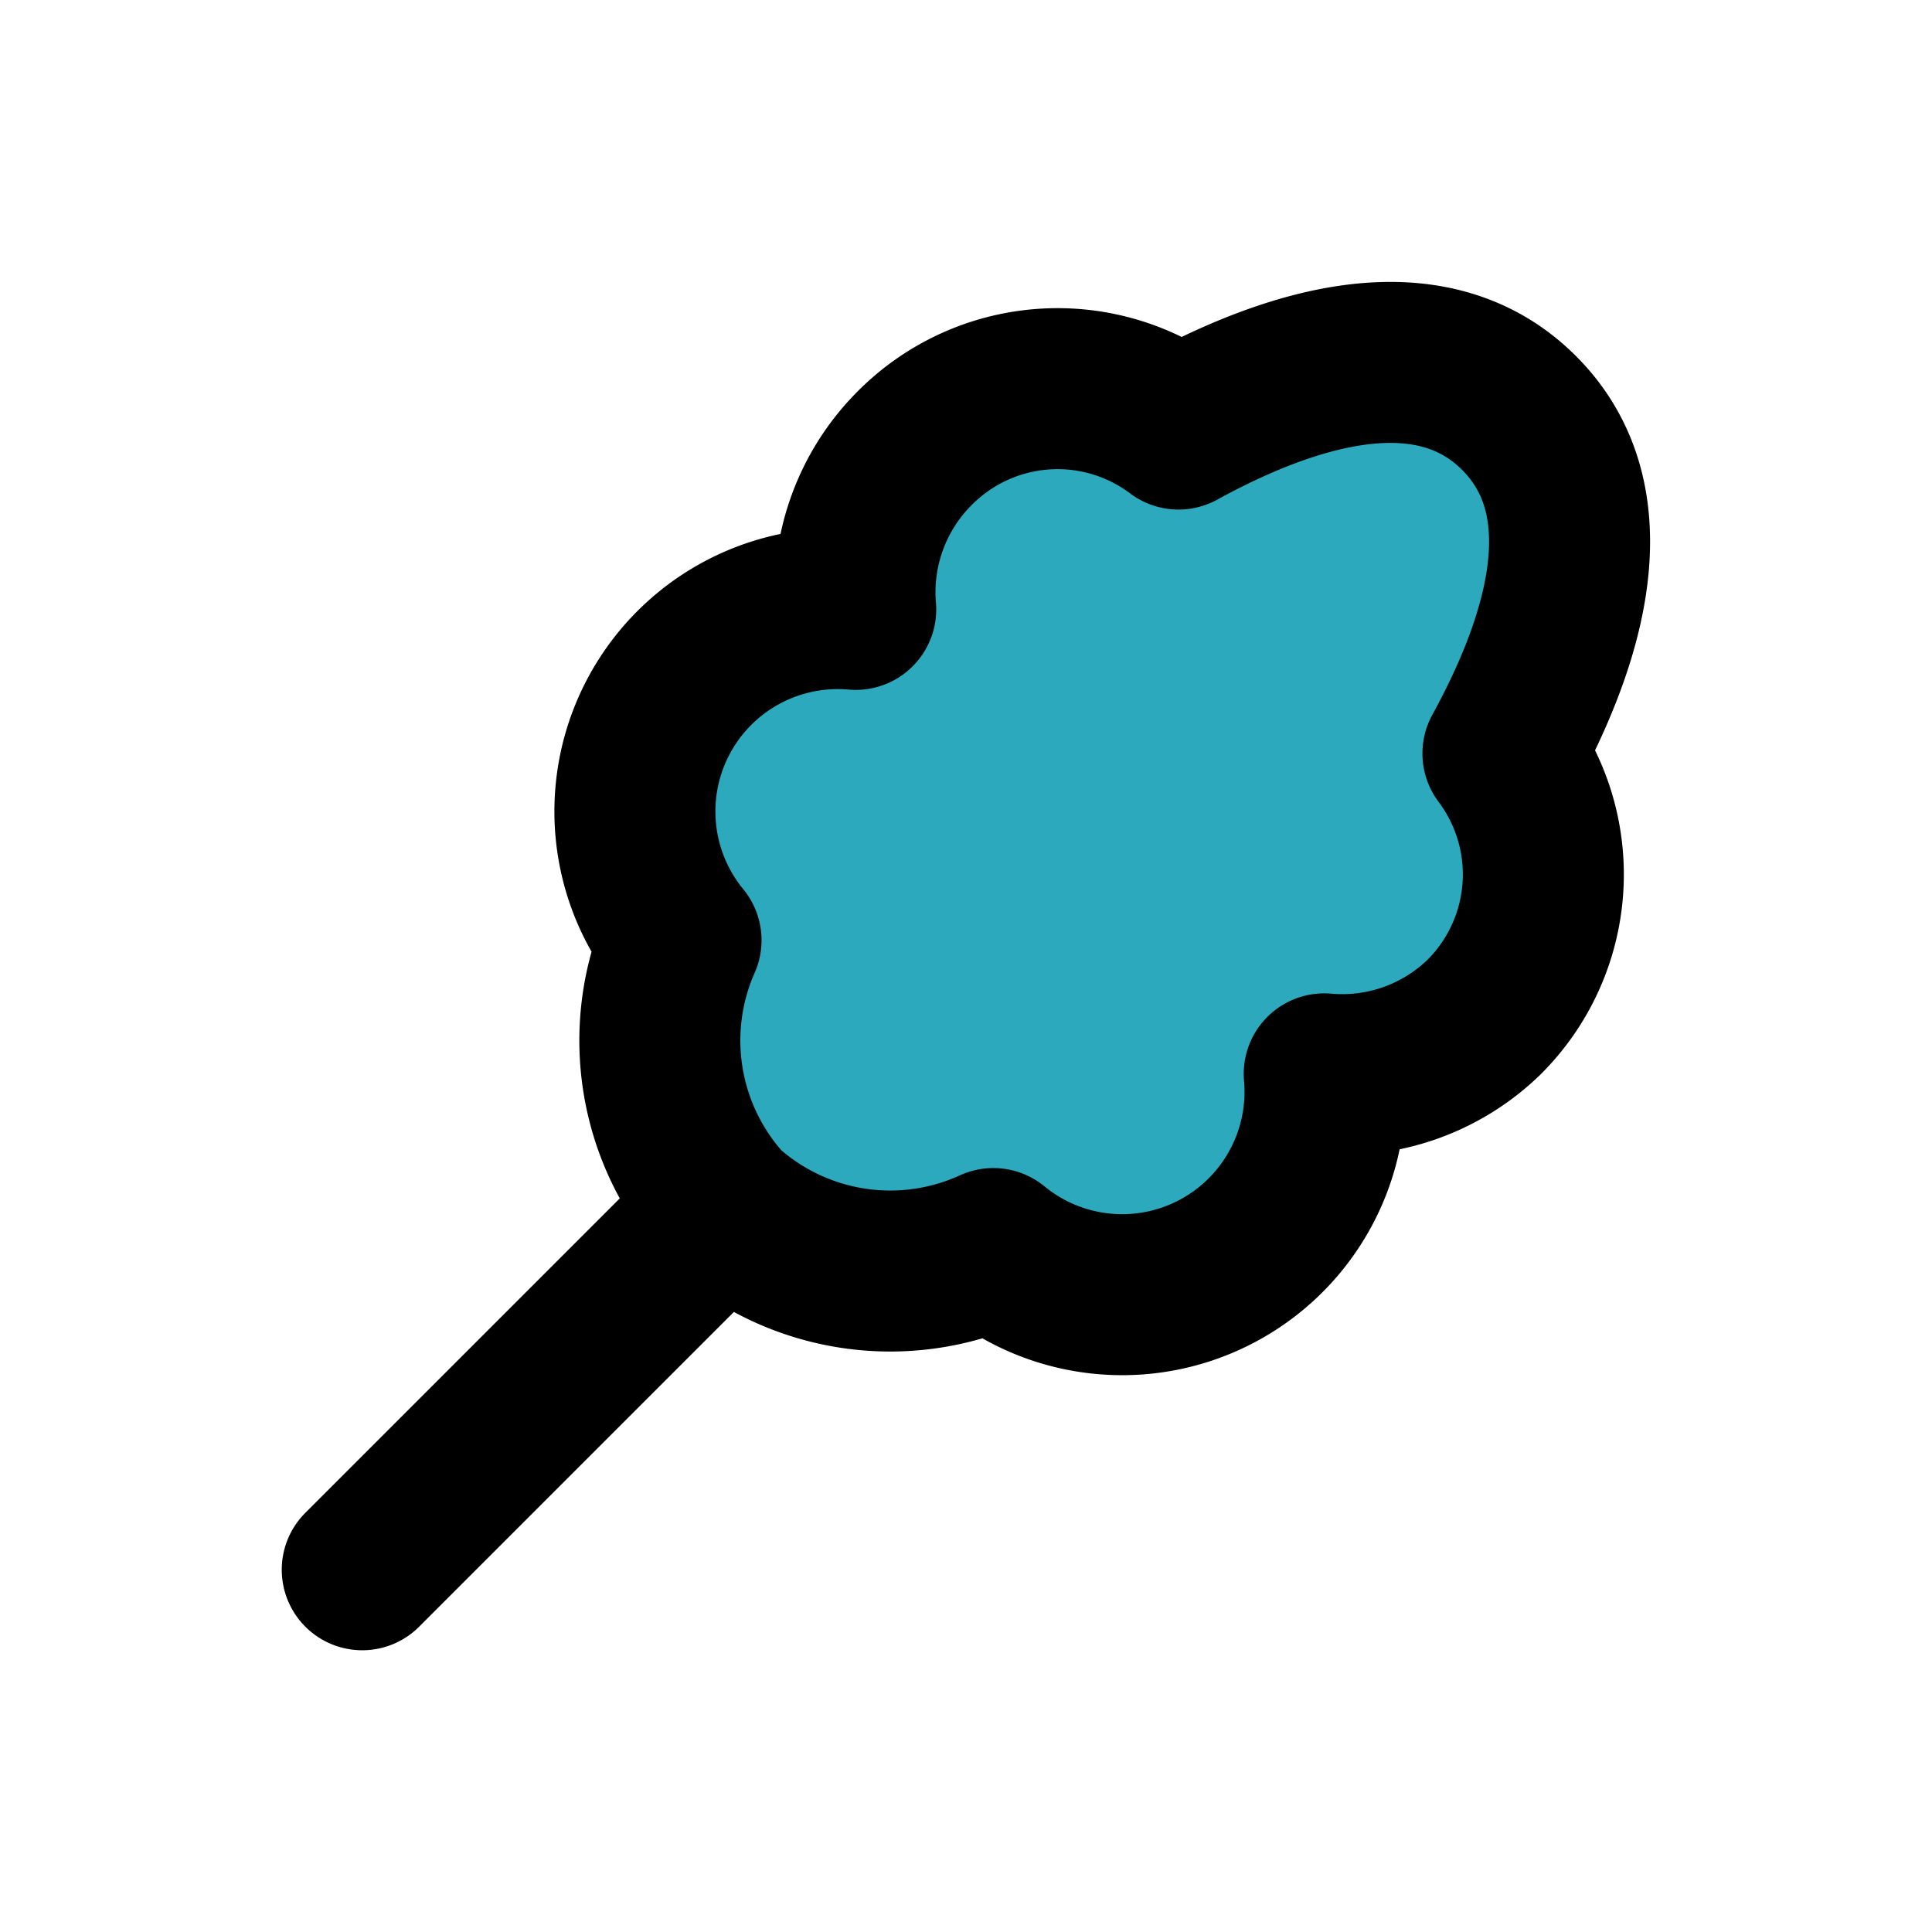 <?xml version="1.0" encoding="utf-8"?><!-- Скачано с сайта svg4.ru / Downloaded from svg4.ru -->
<svg fill="#000000" width="800px" height="800px" viewBox="0 0 24 24" id="catton-candy-right" data-name="Flat Line" xmlns="http://www.w3.org/2000/svg" class="icon flat-line"><path id="secondary" d="M18.43,12.64a2.5,2.5,0,0,0,.24-3.28c.91-1.66,1.2-3.23.2-4.23s-2.57-.71-4.23.2a2.5,2.5,0,0,0-3.28.24,2.53,2.53,0,0,0-.73,2,2.52,2.52,0,0,0-2.17,4.11A3.08,3.08,0,0,0,9,15a3.08,3.08,0,0,0,3.34.51,2.52,2.52,0,0,0,4.11-2.17A2.53,2.53,0,0,0,18.43,12.64Z" style="fill: rgb(44, 169, 188); stroke-width: 2;"></path><path id="primary" d="M8.5,15.5l-4,4m13.93-6.86a2.5,2.5,0,0,0,.24-3.28c.91-1.66,1.2-3.23.2-4.23s-2.57-.71-4.23.2a2.5,2.5,0,0,0-3.28.24,2.53,2.53,0,0,0-.73,2,2.52,2.52,0,0,0-2.17,4.11A3.08,3.08,0,0,0,9,15a3.08,3.08,0,0,0,3.34.51,2.52,2.52,0,0,0,4.11-2.17A2.53,2.53,0,0,0,18.43,12.64Z" style="fill: none; stroke: rgb(0, 0, 0); stroke-linecap: round; stroke-linejoin: round; stroke-width: 2;"></path></svg>